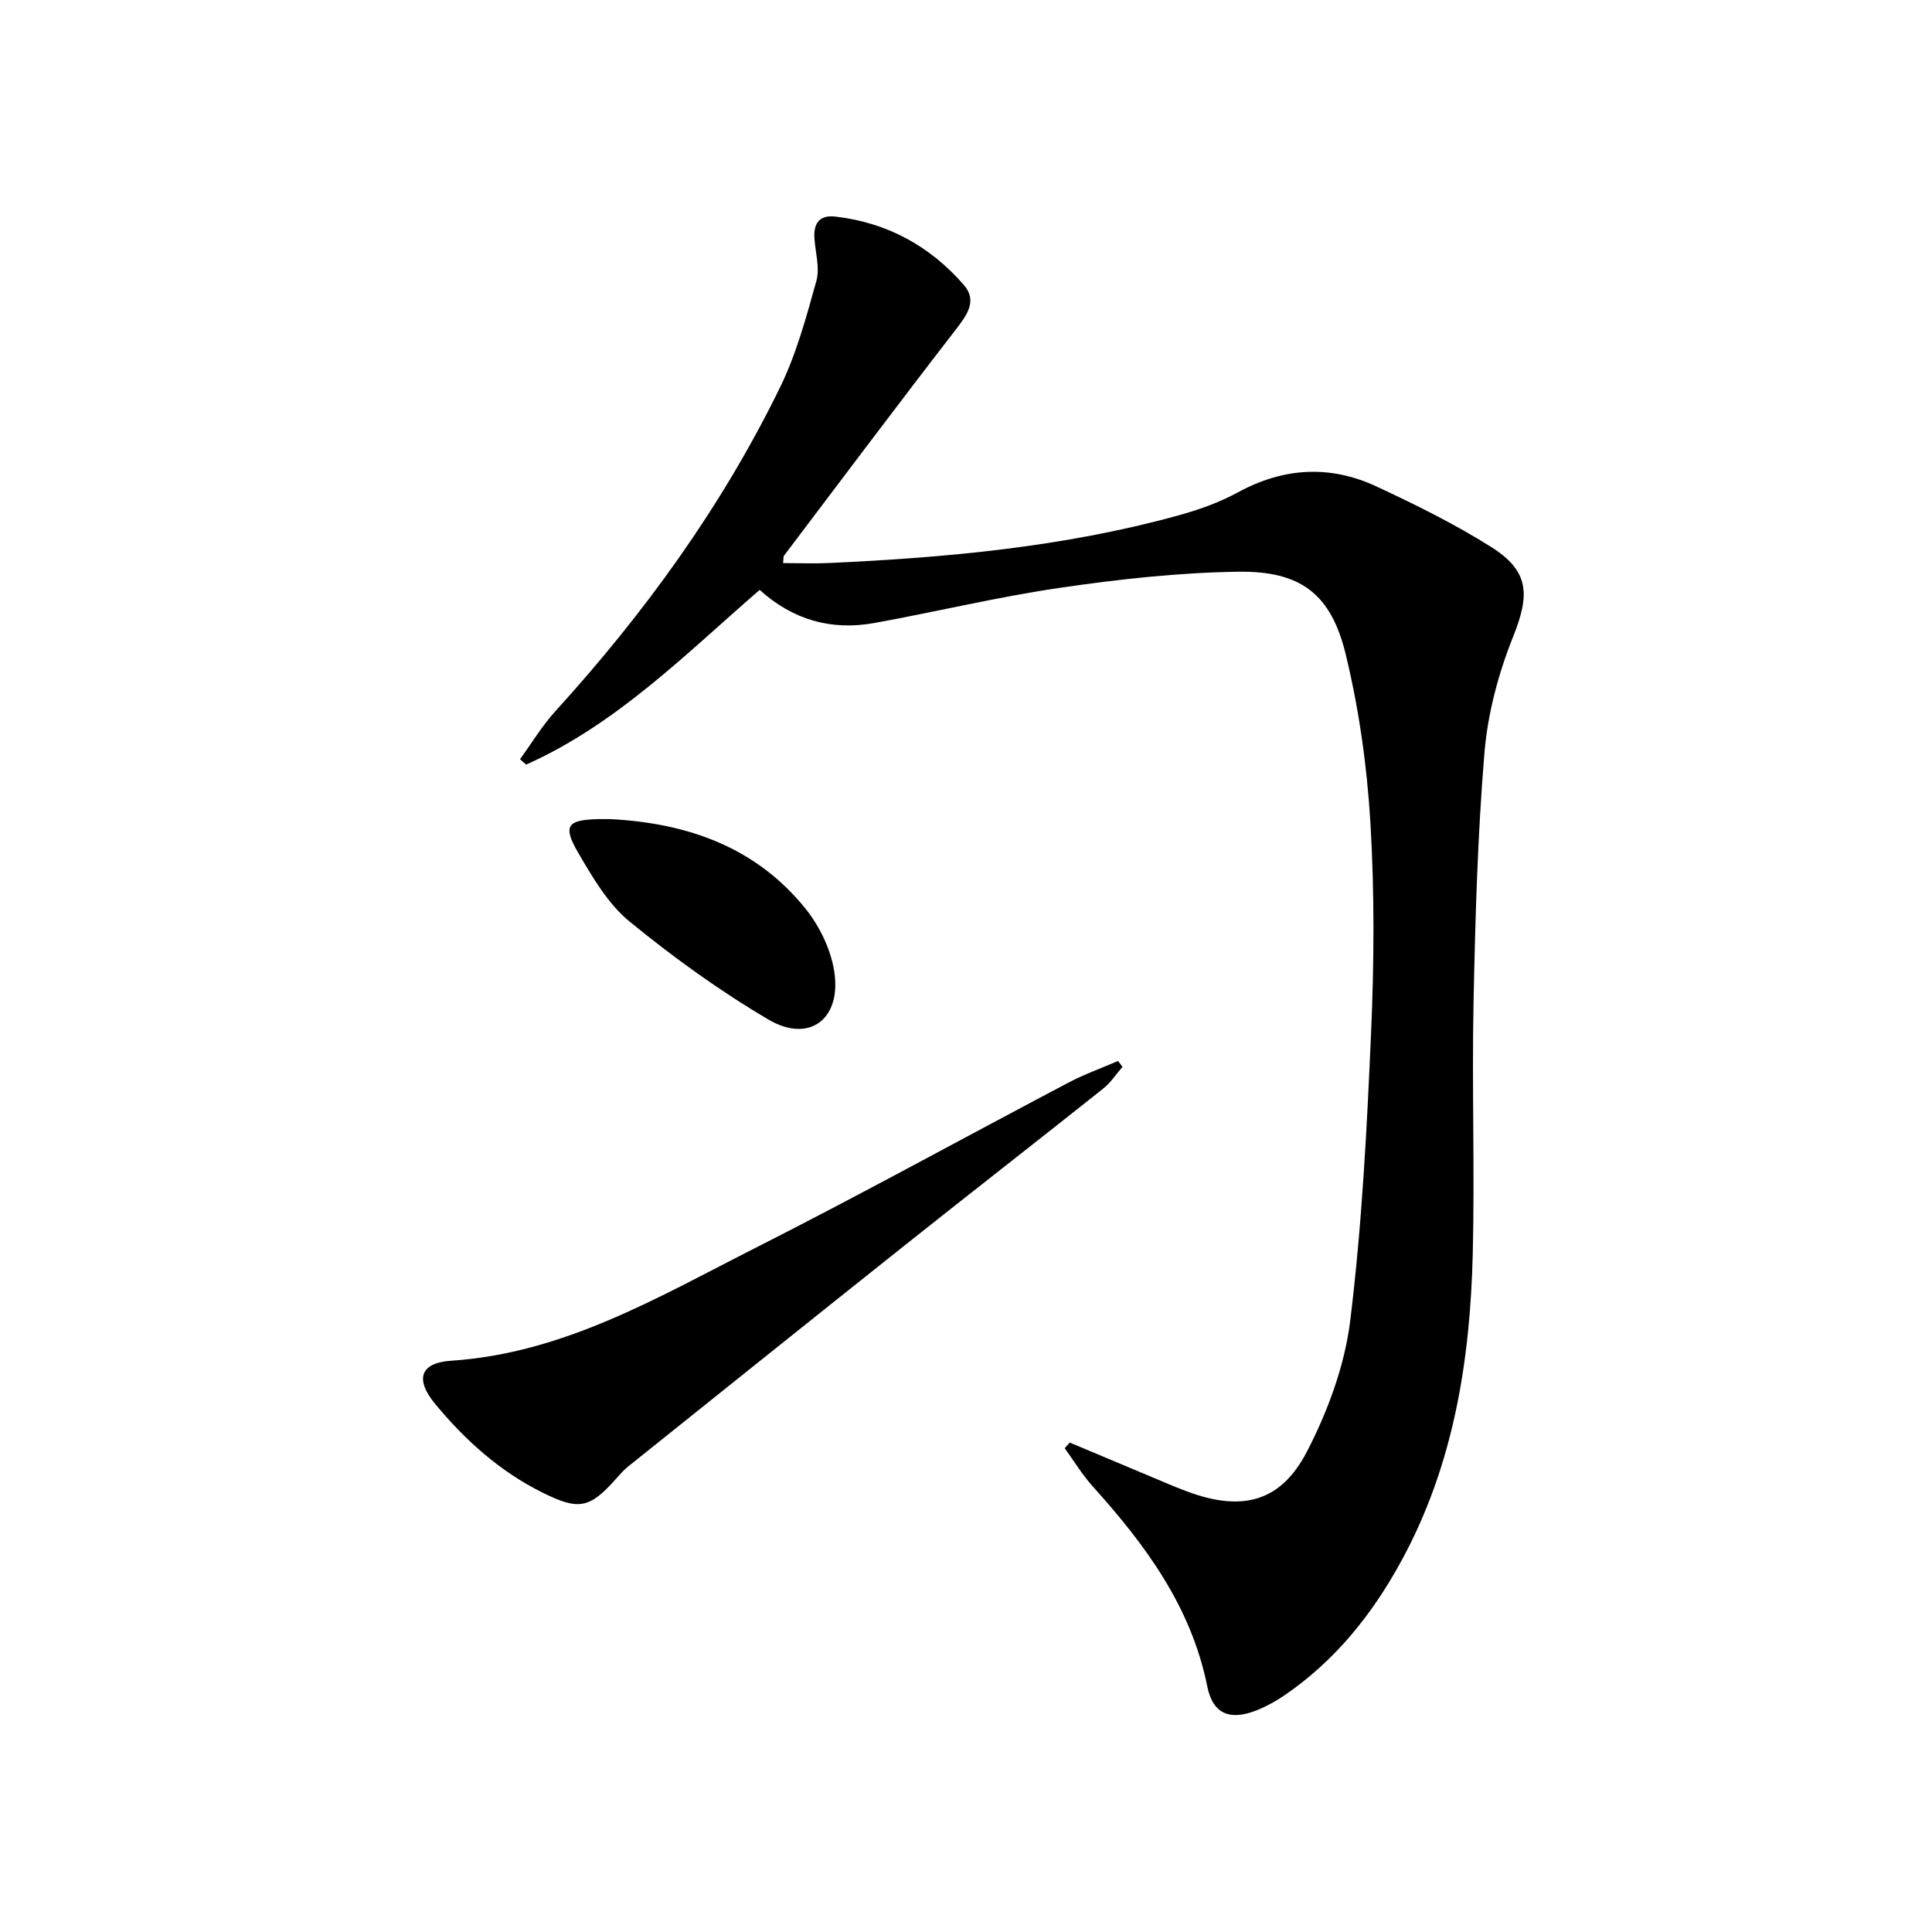 <svg enable-background="new 0 0 400 400" viewBox="0 0 400 400" xmlns="http://www.w3.org/2000/svg"><path d="m221.49 298.67c6.81 2.87 13.62 5.74 20.44 8.59 1.38.58 2.76 1.14 4.17 1.65 11.08 4.04 19.08 2.09 24.5-8.4 4.34-8.39 7.82-17.84 8.96-27.15 2.42-19.76 3.45-39.72 4.31-59.62.63-14.43.72-28.96-.14-43.37-.7-11.7-2.35-23.5-5.11-34.88-3.04-12.55-9.34-17.31-22.29-17.12-12.24.18-24.53 1.53-36.67 3.3-12.94 1.88-25.71 4.97-38.59 7.31-8.85 1.61-16.83-.56-23.79-6.85-15.32 13.28-29.6 27.8-48.34 36.17-.43-.37-.85-.74-1.28-1.11 2.43-3.33 4.57-6.92 7.33-9.95 18.46-20.31 34.46-42.35 46.51-67.04 3.38-6.93 5.44-14.56 7.52-22.03.75-2.69-.2-5.86-.4-8.81-.21-3.1 1.03-4.89 4.32-4.52 10.71 1.23 19.61 6.1 26.61 14.15 2.84 3.27.68 6.21-1.65 9.23-11.99 15.5-23.75 31.18-35.57 46.81-.17.22-.09.63-.2 1.55 3.26 0 6.48.13 9.68-.02 24.26-1.12 48.38-3.32 71.91-9.78 4.3-1.18 8.63-2.69 12.53-4.82 9.47-5.17 19.07-5.74 28.72-1.25 8.11 3.78 16.2 7.77 23.75 12.53 7.97 5.02 8.03 9.91 4.54 18.62-3.04 7.59-5.24 15.86-5.92 23.99-1.43 17.22-1.91 34.54-2.26 51.84-.35 17.28.26 34.59-.16 51.87-.54 22.11-3.95 43.68-14.71 63.48-6.04 11.12-13.76 20.79-24.31 27.98-1.77 1.21-3.7 2.27-5.69 3.07-5.47 2.18-9.08.88-10.25-4.91-3.33-16.55-12.82-29.34-23.73-41.45-2.17-2.41-3.88-5.26-5.8-7.9.36-.38.71-.77 1.06-1.16z"/><path d="m232.4 220.88c-1.32 1.52-2.45 3.28-4 4.51-13.53 10.76-27.17 21.38-40.7 32.14-19.26 15.32-38.45 30.72-57.66 46.1-.9.72-1.68 1.62-2.45 2.49-5.53 6.22-7.75 6.65-15.35 2.87-8.8-4.39-15.96-10.83-22.15-18.33-4.25-5.15-3.08-8.51 3.36-8.94 23.36-1.55 42.94-13.22 63-23.38 21.79-11.03 43.18-22.83 64.79-34.21 3.29-1.73 6.82-2.99 10.24-4.47.31.41.61.81.92 1.22z"/><path d="m126.41 169.59c16.23.85 30.17 5.95 40.3 18.46 3.07 3.79 5.52 8.93 6.1 13.71 1.16 9.5-5.49 14.16-13.67 9.35-10.11-5.94-19.72-12.89-28.8-20.32-4.45-3.64-7.63-9.11-10.61-14.2-3.29-5.62-2.29-6.86 4.17-7 1-.01 2 0 2.51 0z"/></svg>
